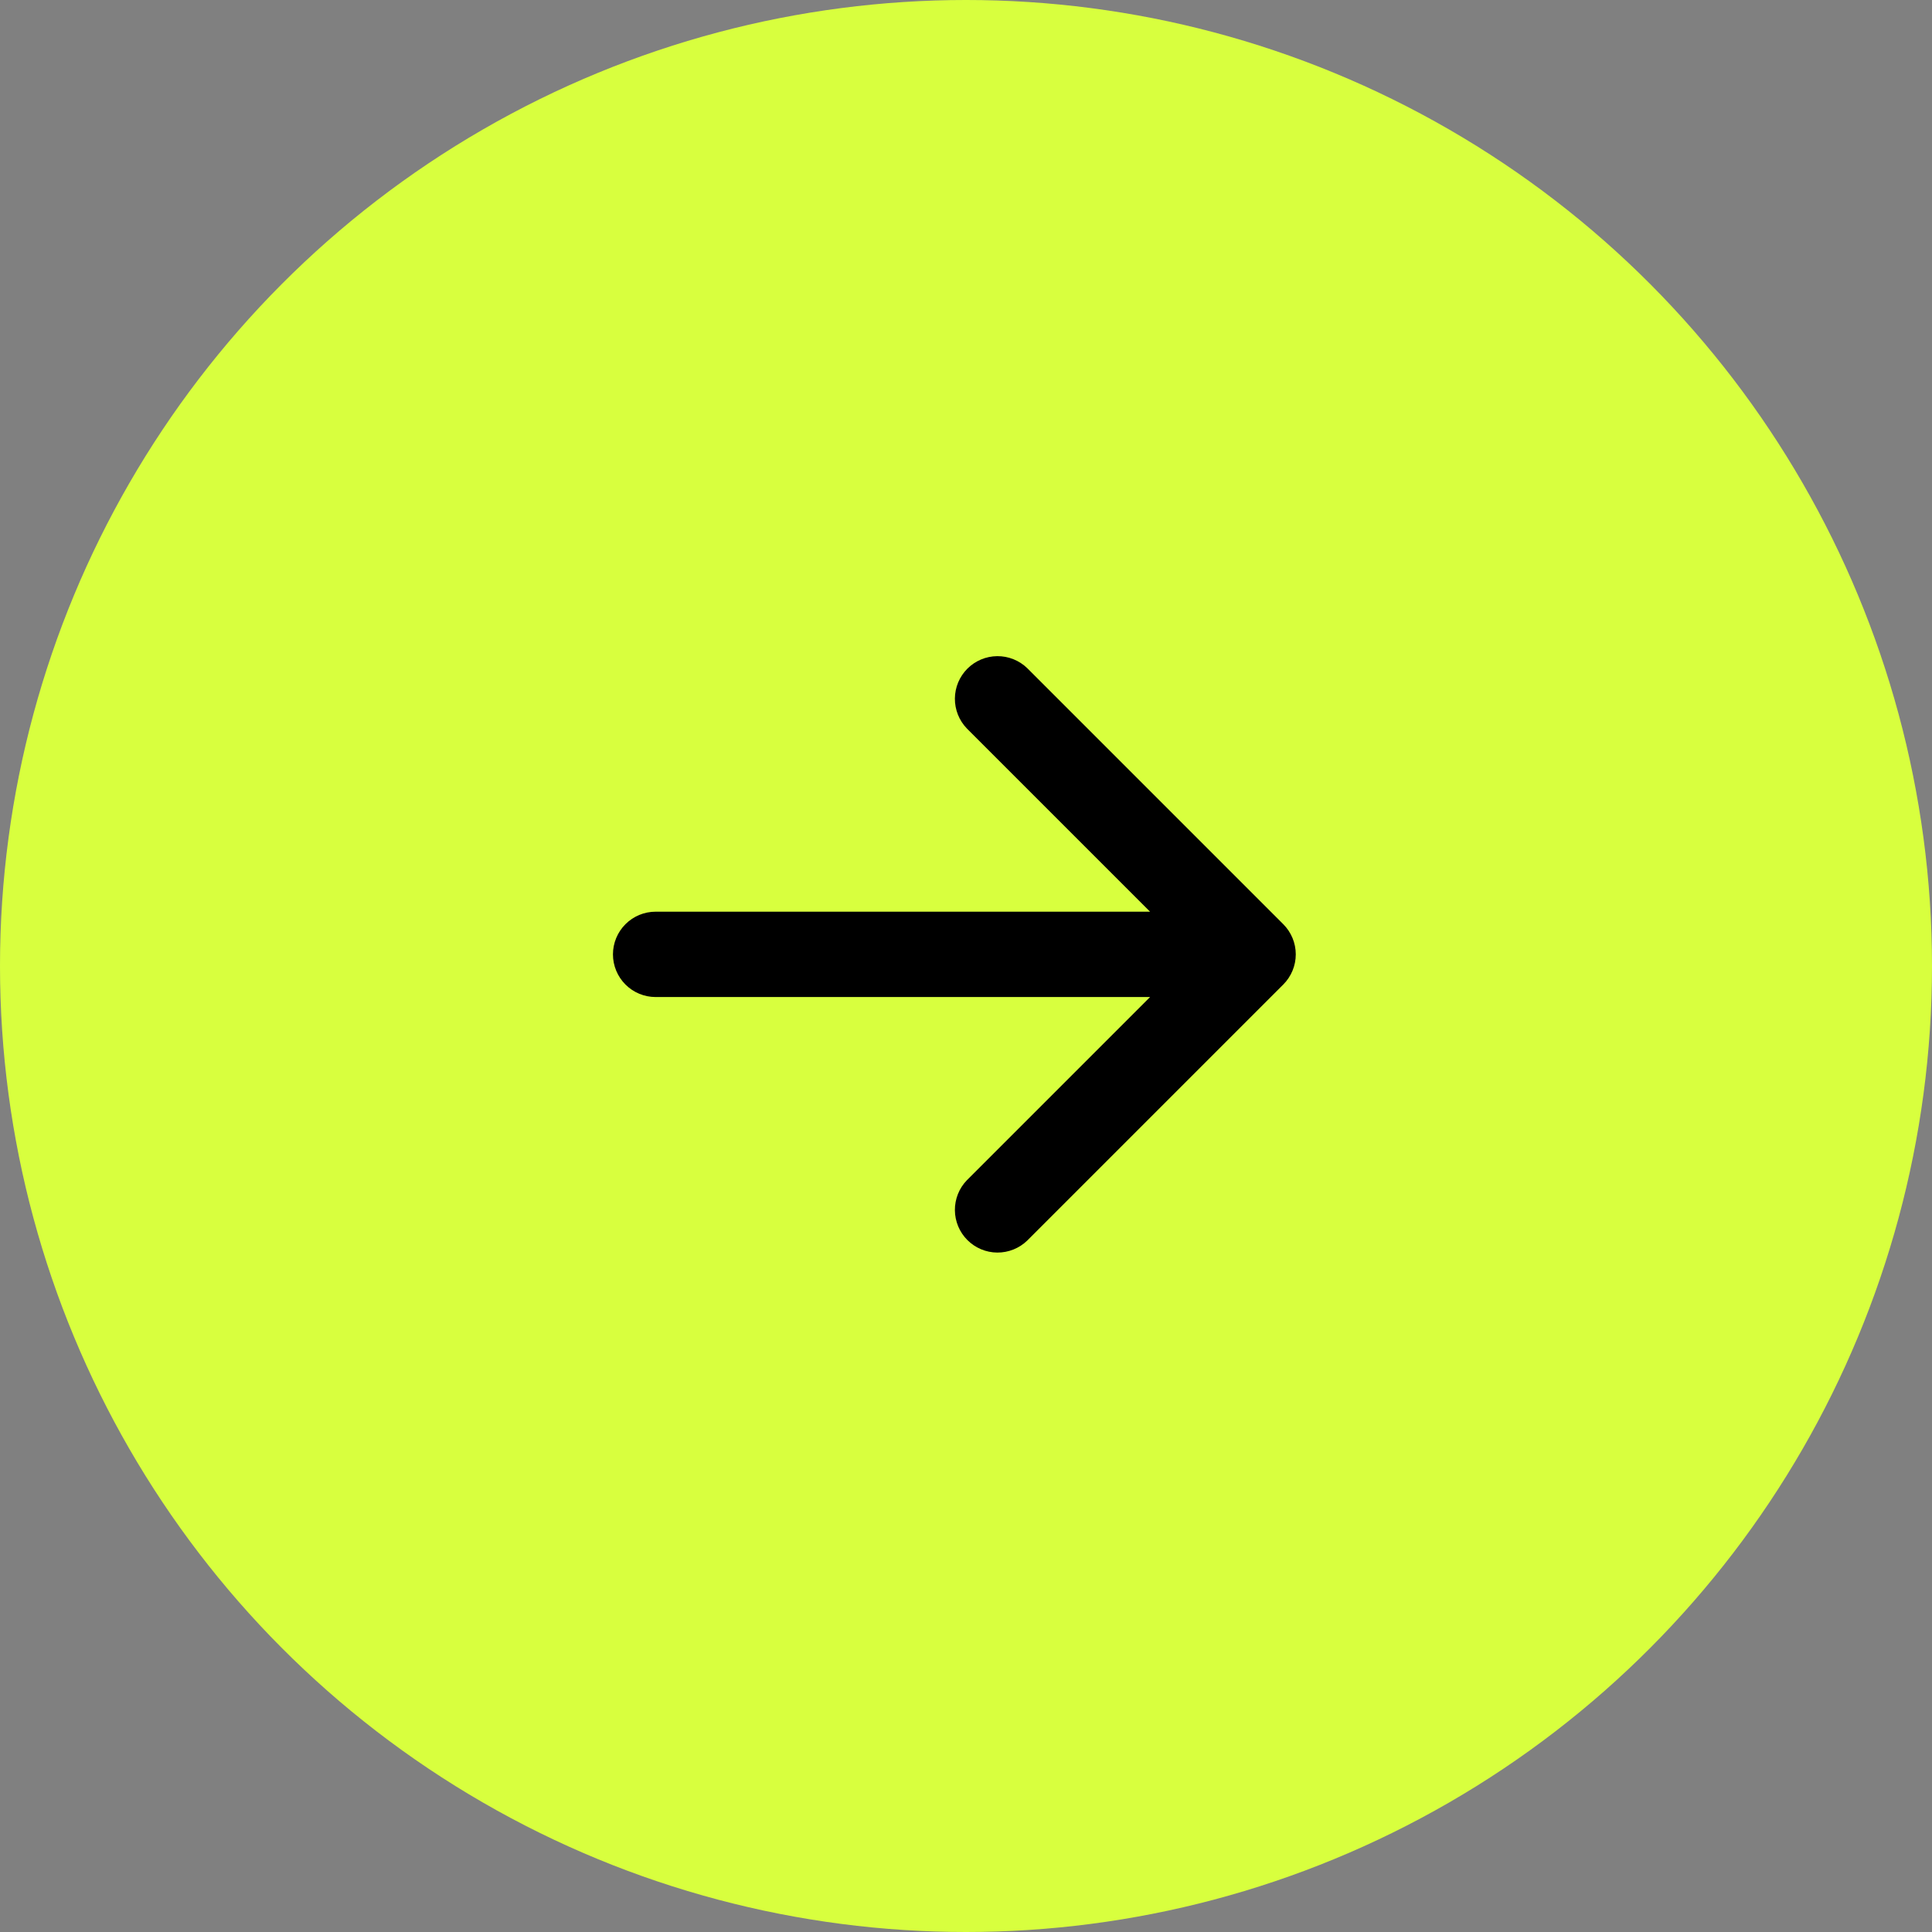 <?xml version="1.0" encoding="UTF-8"?> <svg xmlns="http://www.w3.org/2000/svg" width="83" height="83" viewBox="0 0 83 83" fill="none"><rect x="0" y="0" width="83" height="83" fill="#808080" stroke="none"/> <circle cx="41.5" cy="41.5" r="41.5" fill="#D8FF3E"></circle> <path d="M55.667 41C55.667 41.486 55.473 41.952 55.13 42.296L44.13 53.296C43.784 53.63 43.321 53.815 42.84 53.811C42.359 53.807 41.9 53.614 41.56 53.274C41.22 52.934 41.027 52.474 41.023 51.993C41.019 51.513 41.203 51.05 41.537 50.704L49.408 42.833L28.167 42.833C27.68 42.833 27.214 42.64 26.87 42.296C26.527 41.953 26.333 41.486 26.333 41C26.333 40.514 26.527 40.047 26.87 39.704C27.214 39.36 27.68 39.167 28.167 39.167L49.408 39.167L41.537 31.296C41.203 30.95 41.019 30.487 41.023 30.007C41.027 29.526 41.22 29.066 41.56 28.726C41.9 28.386 42.359 28.194 42.84 28.189C43.321 28.185 43.784 28.37 44.13 28.704L55.13 39.704C55.473 40.048 55.667 40.514 55.667 41Z" fill="black"></path> </svg> 